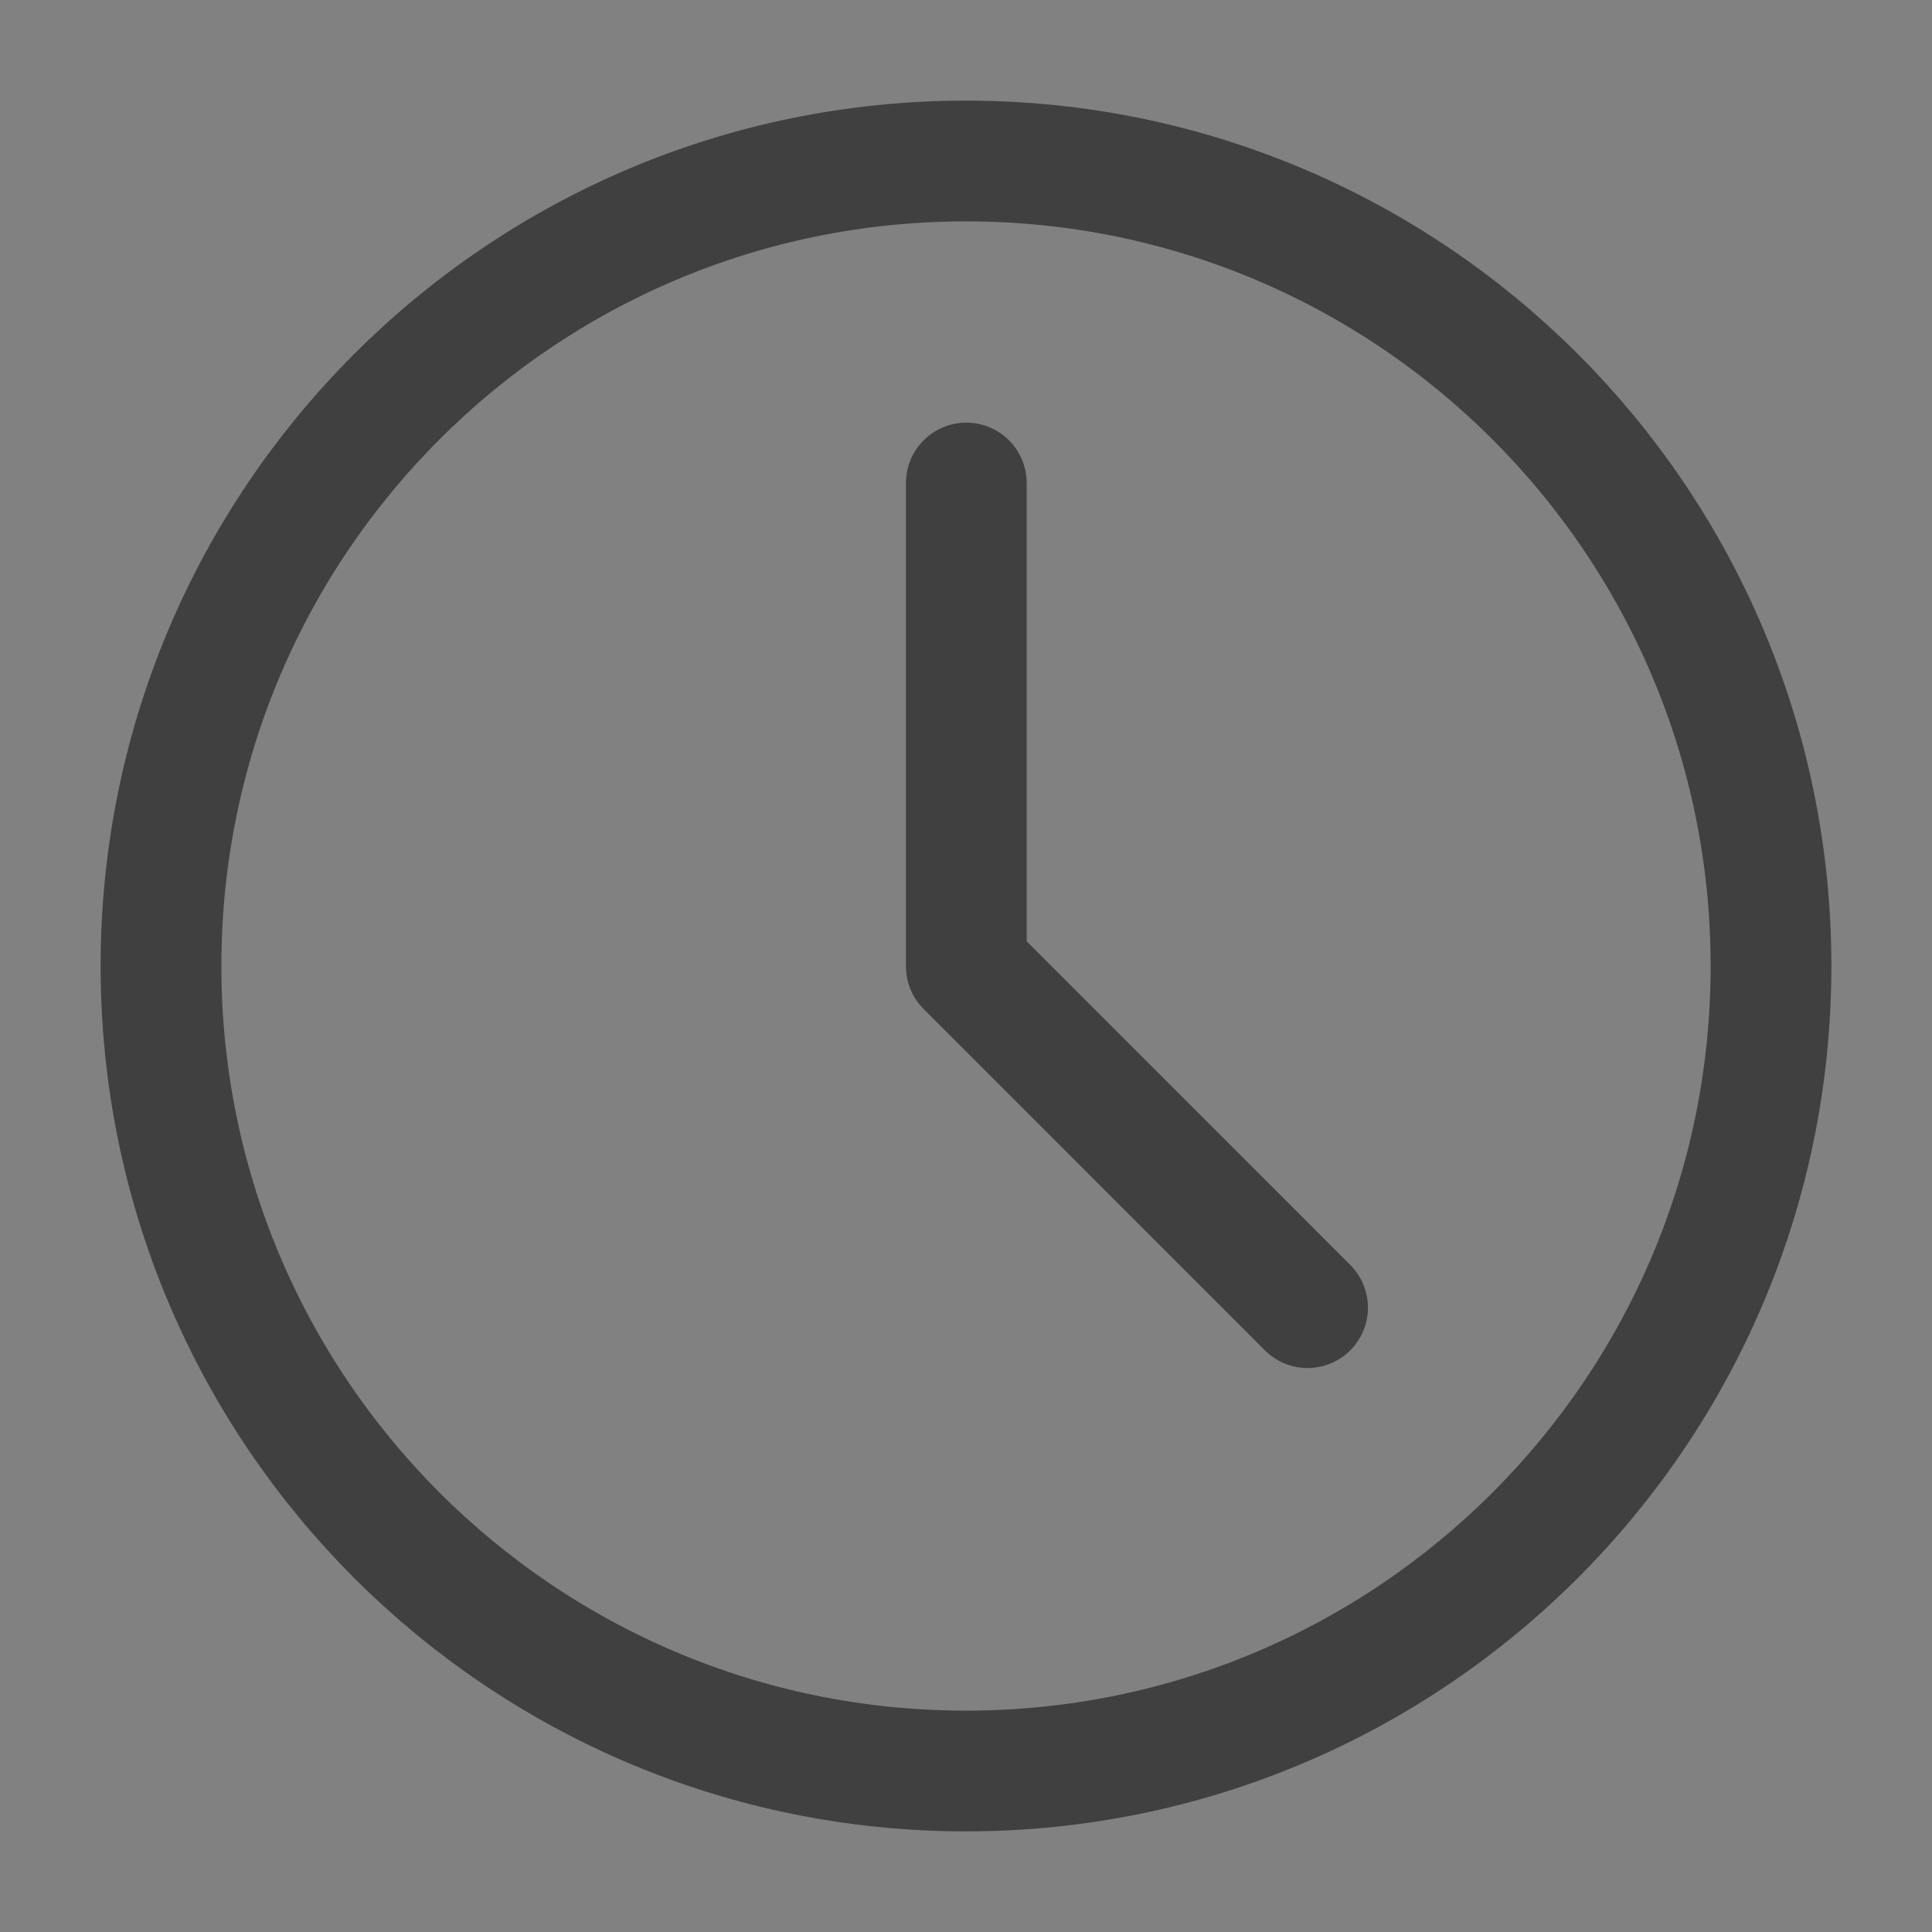 <svg width="24" height="24" viewBox="0 0 24 24" fill="none" xmlns="http://www.w3.org/2000/svg">
<rect x="0" y="0" width="24" height="24" fill="#808080" stroke="none"/>
<path d="M24 0H0V24H24V0Z" fill="white" fill-opacity="0.01"/>
<path d="M12 22C17.523 22 22 17.523 22 12C22 6.477 17.523 2 12 2C6.477 2 2 6.477 2 12C2 17.523 6.477 22 12 22Z" stroke="black" stroke-opacity="0.5" stroke-width="1.5" stroke-linejoin="round"/>
<path d="M12.004 6L12.004 12.004L16.243 16.244" stroke="black" stroke-opacity="0.5" stroke-width="1.5" stroke-linecap="round" stroke-linejoin="round"/>
</svg>

